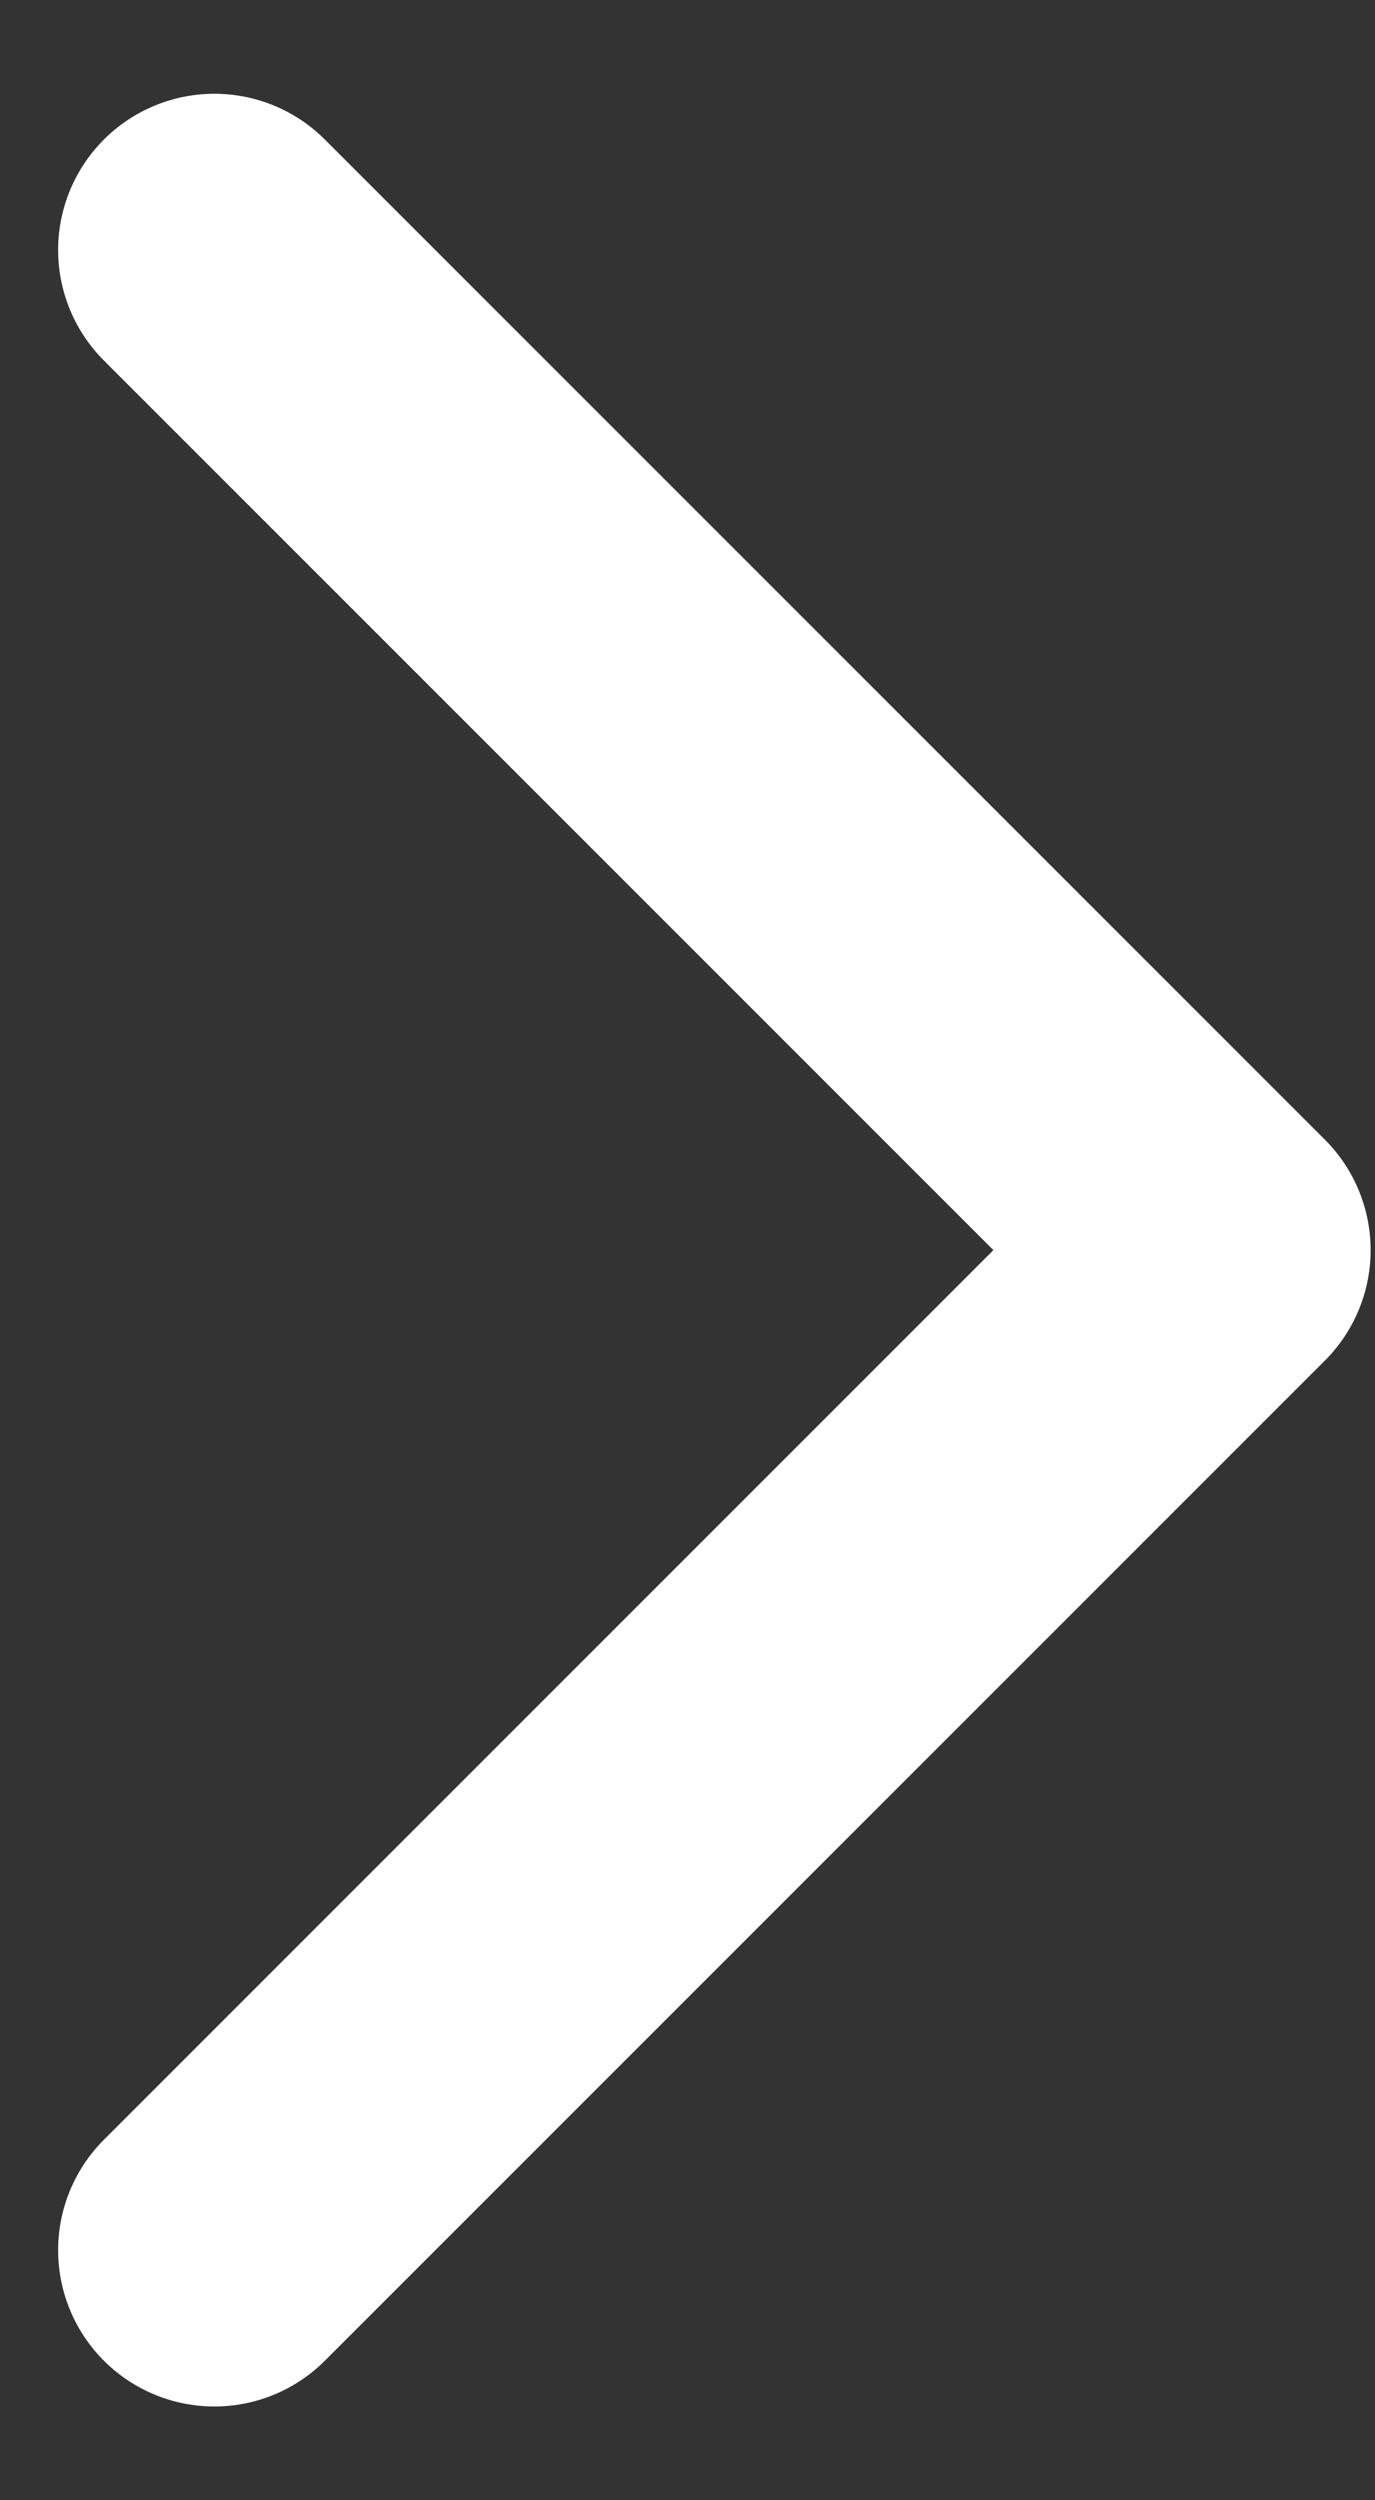 <svg width="11" height="20" viewBox="0 0 11 20" fill="none" xmlns="http://www.w3.org/2000/svg">
<rect x="0" y="0" width="11" height="20" fill="#333333" stroke="none"/>
<path d="M1.715 2L9.715 10L1.715 18" stroke="white" stroke-width="2.5" stroke-linecap="round" stroke-linejoin="round"/>
</svg>
